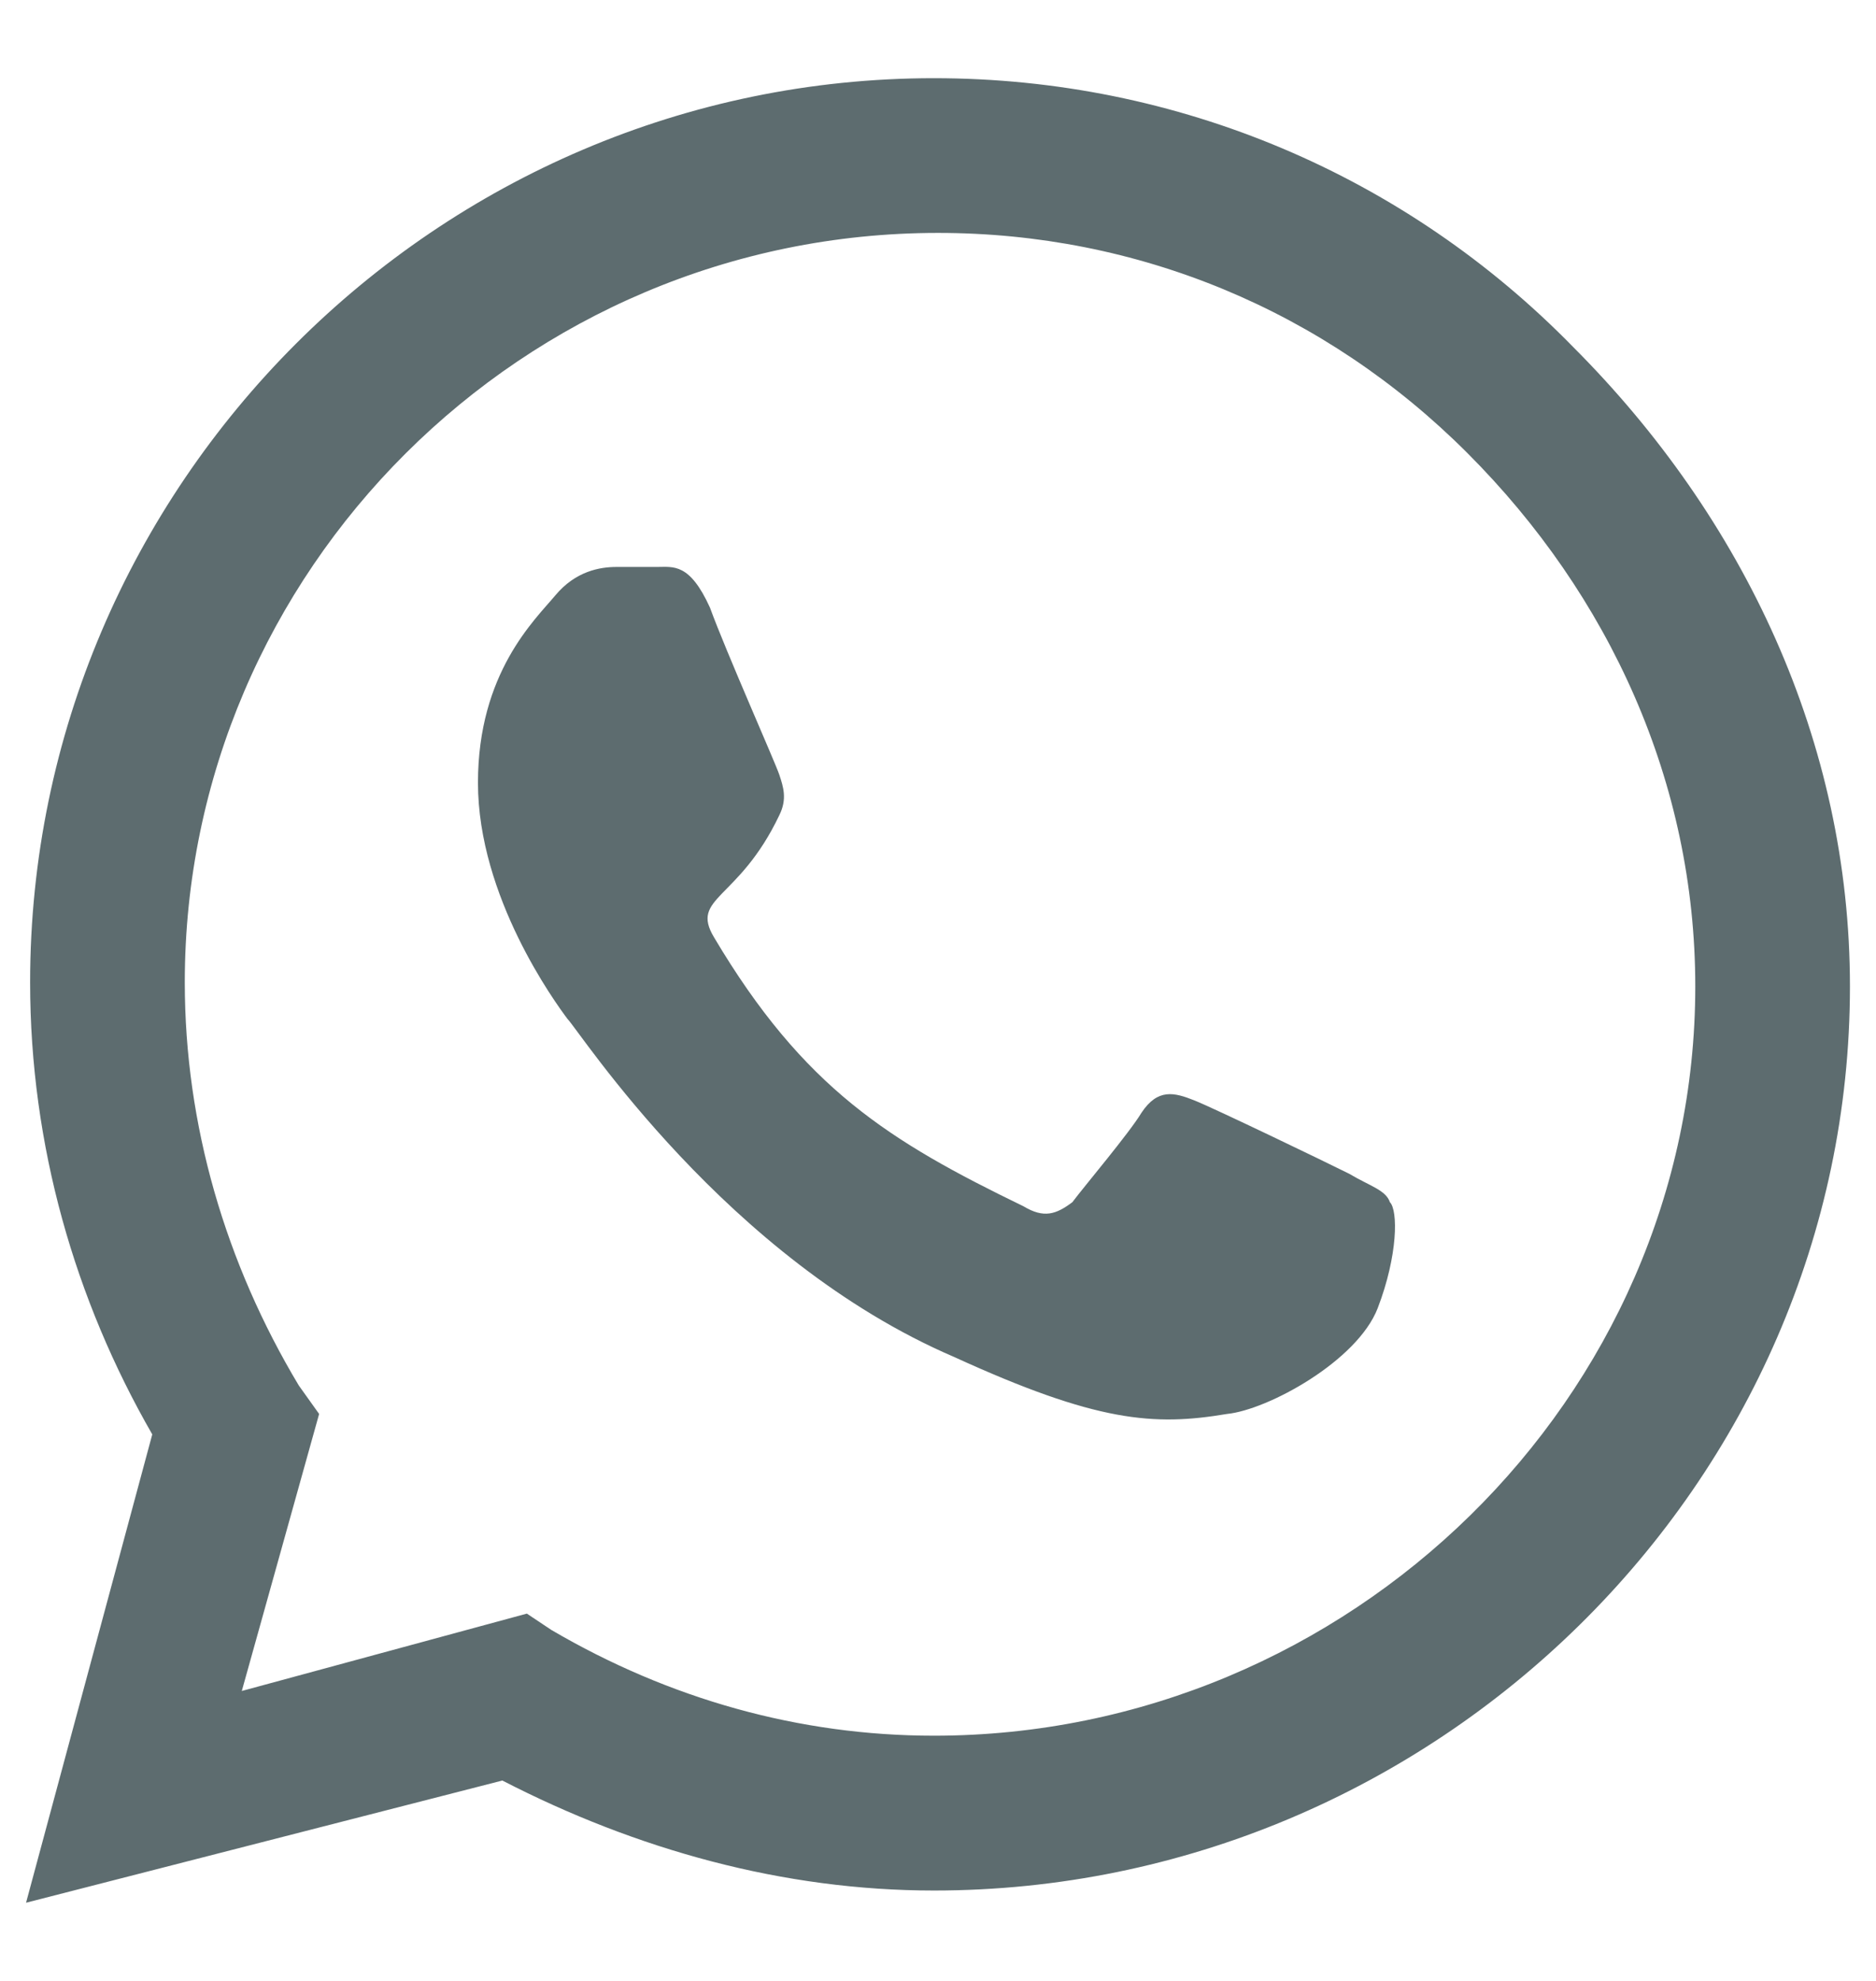 <?xml version="1.0" encoding="UTF-8"?> <svg xmlns="http://www.w3.org/2000/svg" width="18" height="19" viewBox="0 0 18 19" fill="none"><path d="M15.094 3.328C16.734 4.969 17.75 7.117 17.75 9.461C17.75 14.227 13.766 18.133 8.961 18.133C7.516 18.133 6.109 17.742 4.82 17.078L0.25 18.25L1.461 13.758C0.719 12.469 0.289 10.984 0.289 9.422C0.289 4.656 4.195 0.75 8.961 0.75C11.305 0.75 13.492 1.688 15.094 3.328ZM8.961 16.648C12.945 16.648 16.266 13.406 16.266 9.461C16.266 7.508 15.445 5.711 14.078 4.344C12.711 2.977 10.914 2.234 9 2.234C5.016 2.234 1.773 5.477 1.773 9.422C1.773 10.789 2.164 12.117 2.867 13.289L3.062 13.562L2.32 16.219L5.055 15.477L5.289 15.633C6.422 16.297 7.672 16.648 8.961 16.648ZM12.945 11.258C13.141 11.375 13.297 11.414 13.336 11.531C13.414 11.609 13.414 12.039 13.219 12.547C13.023 13.055 12.164 13.523 11.773 13.562C11.07 13.68 10.523 13.641 9.156 13.016C6.969 12.078 5.562 9.891 5.445 9.773C5.328 9.617 4.586 8.602 4.586 7.508C4.586 6.453 5.133 5.945 5.328 5.711C5.523 5.477 5.758 5.438 5.914 5.438C6.031 5.438 6.188 5.438 6.305 5.438C6.461 5.438 6.617 5.398 6.812 5.828C6.969 6.258 7.438 7.312 7.477 7.43C7.516 7.547 7.555 7.664 7.477 7.82C7.086 8.641 6.617 8.602 6.852 8.992C7.711 10.438 8.531 10.945 9.82 11.57C10.016 11.688 10.133 11.648 10.289 11.531C10.406 11.375 10.836 10.867 10.953 10.672C11.109 10.438 11.266 10.477 11.461 10.555C11.656 10.633 12.711 11.141 12.945 11.258Z" fill="#5D6C6F"></path></svg> 